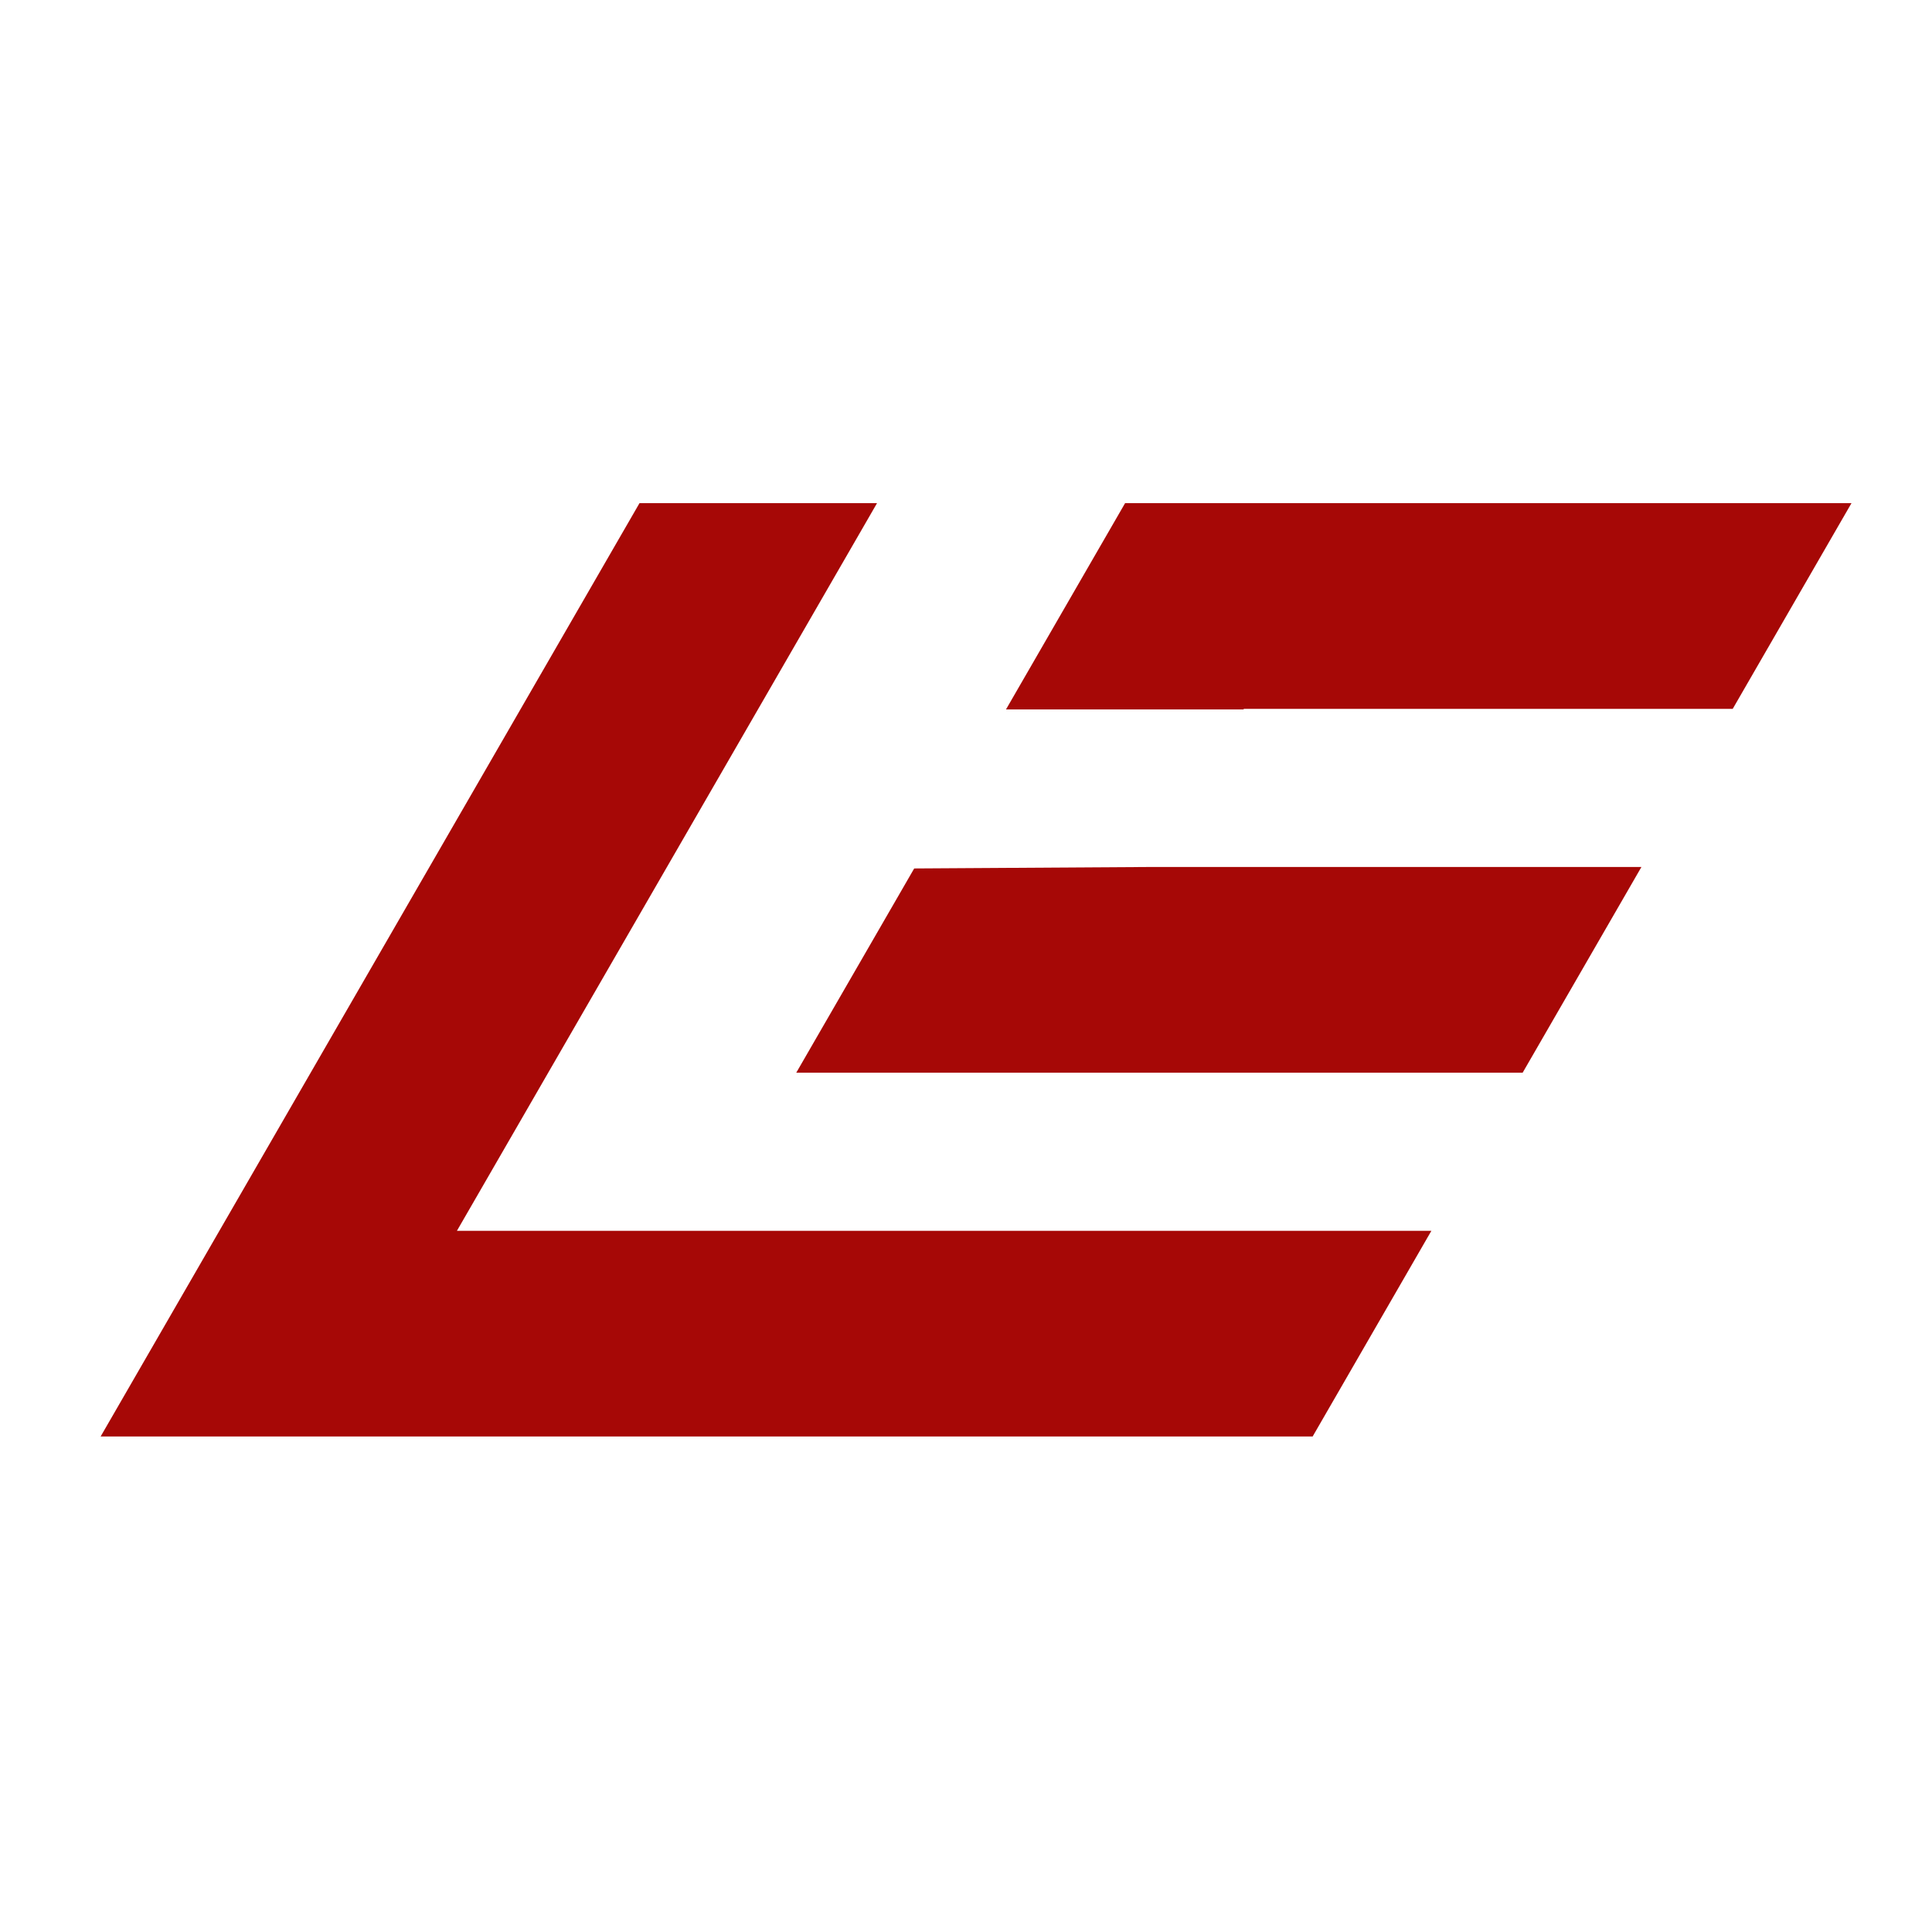 <svg width="96" height="96" viewBox="0 0 96 96" fill="none" xmlns="http://www.w3.org/2000/svg">
<path fill-rule="evenodd" clip-rule="evenodd" d="M65.223 71.381L71.124 61.159H22.704L43.58 25H31.777L30.211 27.713C21.808 42.268 13.404 56.824 5 71.379H65.223V71.381Z" fill="#A60806"/>
<path fill-rule="evenodd" clip-rule="evenodd" d="M81.562 43.079L75.66 53.301H39.566C40.762 51.23 44.186 45.3 44.703 44.405C44.944 43.987 45.185 43.57 45.426 43.153H45.46L57.27 43.079H81.562Z" fill="#A60806"/>
<path fill-rule="evenodd" clip-rule="evenodd" d="M92 25L86.098 35.222H61.806L61.79 35.25H49.988C51.961 31.835 53.933 28.418 55.906 25H92Z" fill="#A60806"/>
</svg>
